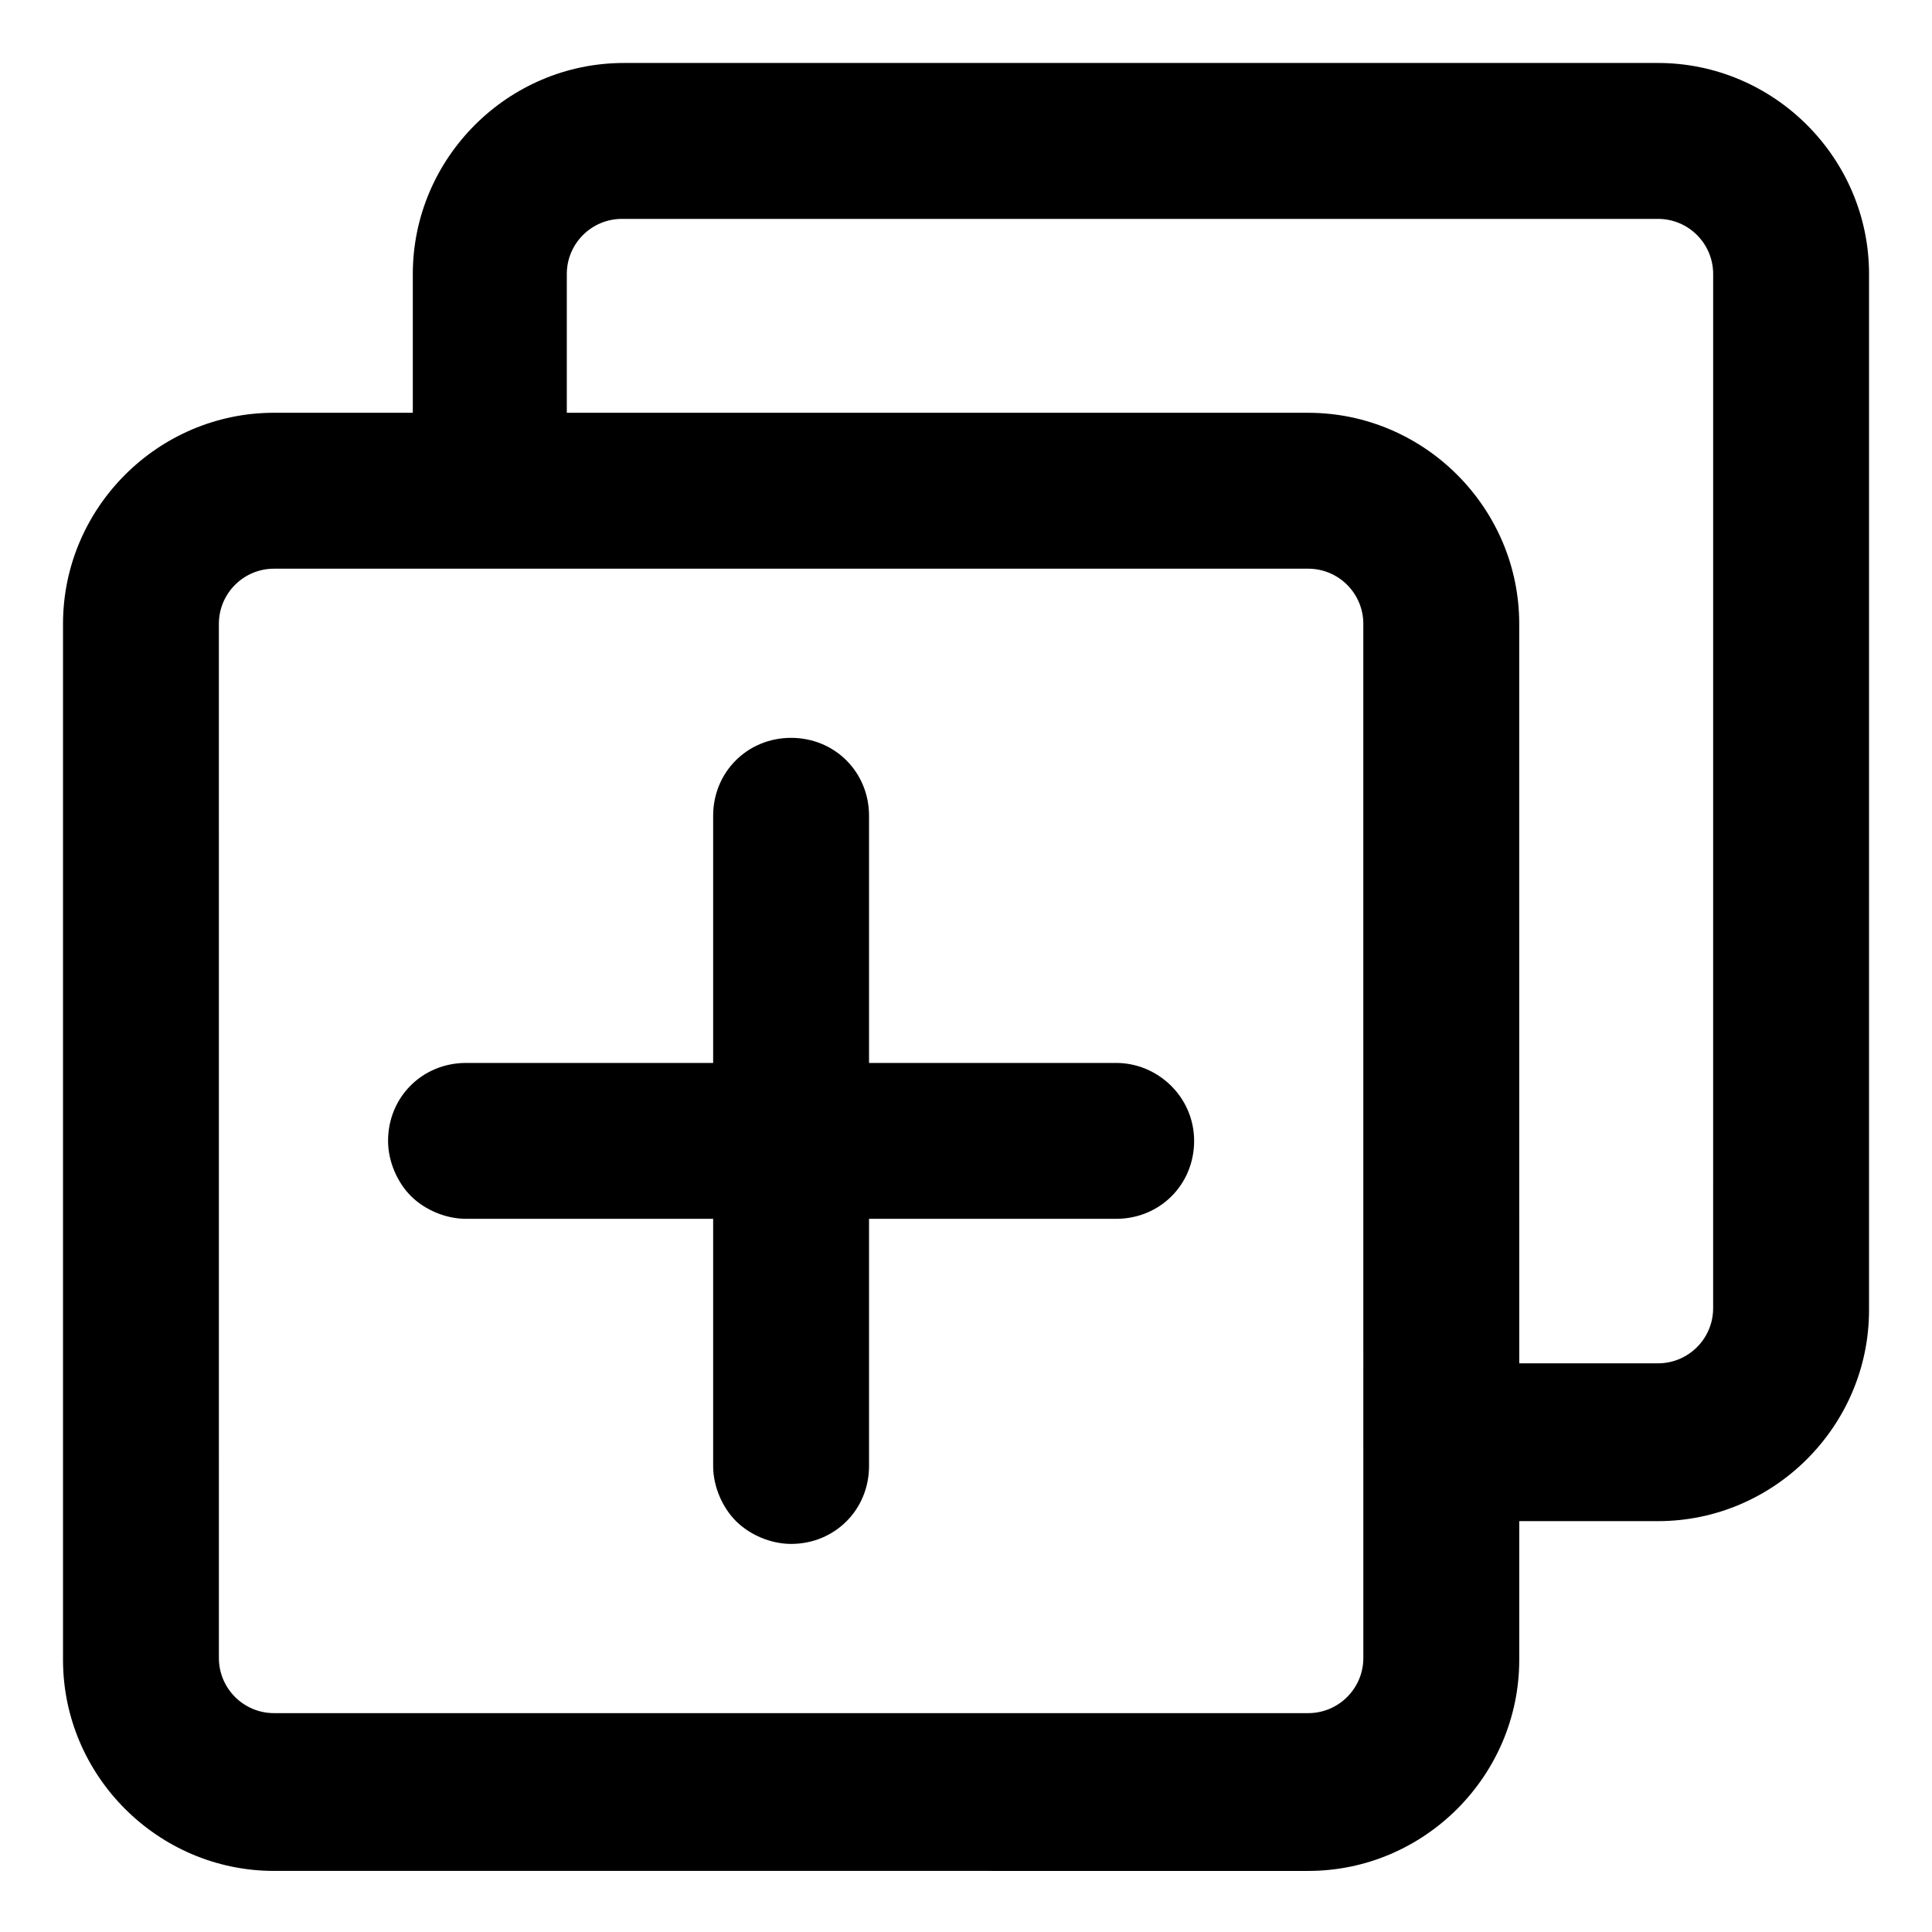 <?xml version="1.0" encoding="UTF-8"?>
<!-- Uploaded to: SVG Repo, www.svgrepo.com, Generator: SVG Repo Mixer Tools -->
<svg fill="#000000" width="800px" height="800px" version="1.1" viewBox="144 144 512 512" xmlns="http://www.w3.org/2000/svg">
 <g>
  <path d="m583.39 160.69h-274.07c-30.73 0-55.922 25.191-55.922 55.922v36.777h-36.777c-30.73 0-55.922 25.191-55.922 55.922v274.58c0 30.73 25.191 55.922 55.922 55.922l274.07 0.004c30.73 0 55.922-25.191 55.922-55.922v-36.777h36.777c30.73 0 55.922-25.191 55.922-55.922l0.004-274.58c0-30.734-25.191-55.926-55.922-55.926zm-78.094 422.7c0 8.062-6.551 14.609-14.609 14.609h-274.07c-8.062 0-14.609-6.551-14.609-14.609l-0.004-274.07c0-8.062 6.551-14.609 14.609-14.609h274.07c8.062 0 14.609 6.551 14.609 14.609zm92.703-92.703c0 8.062-6.551 14.609-14.609 14.609h-36.777l-0.004-195.98c0-30.73-25.191-55.922-55.922-55.922h-196.48v-36.777c0-8.062 6.551-14.609 14.609-14.609h274.58c8.062 0 14.609 6.551 14.609 14.609z"/>
  <path d="m439.8 425.69h-65.496v-65.496c0-11.586-9.07-20.656-20.656-20.656-11.586 0-20.656 9.07-20.656 20.656v65.496h-65.496c-11.586 0-20.656 9.07-20.656 20.656 0 5.543 2.519 11.082 6.047 14.609 3.527 3.527 9.07 6.047 14.609 6.047h65.496v65.496c0 5.543 2.519 11.082 6.047 14.609 3.527 3.527 9.07 6.047 14.609 6.047 11.586 0 20.656-9.07 20.656-20.656v-65.496h65.496c11.586 0 20.656-9.07 20.656-20.656 0-11.586-9.574-20.656-20.656-20.656z"/>
 </g>
</svg>